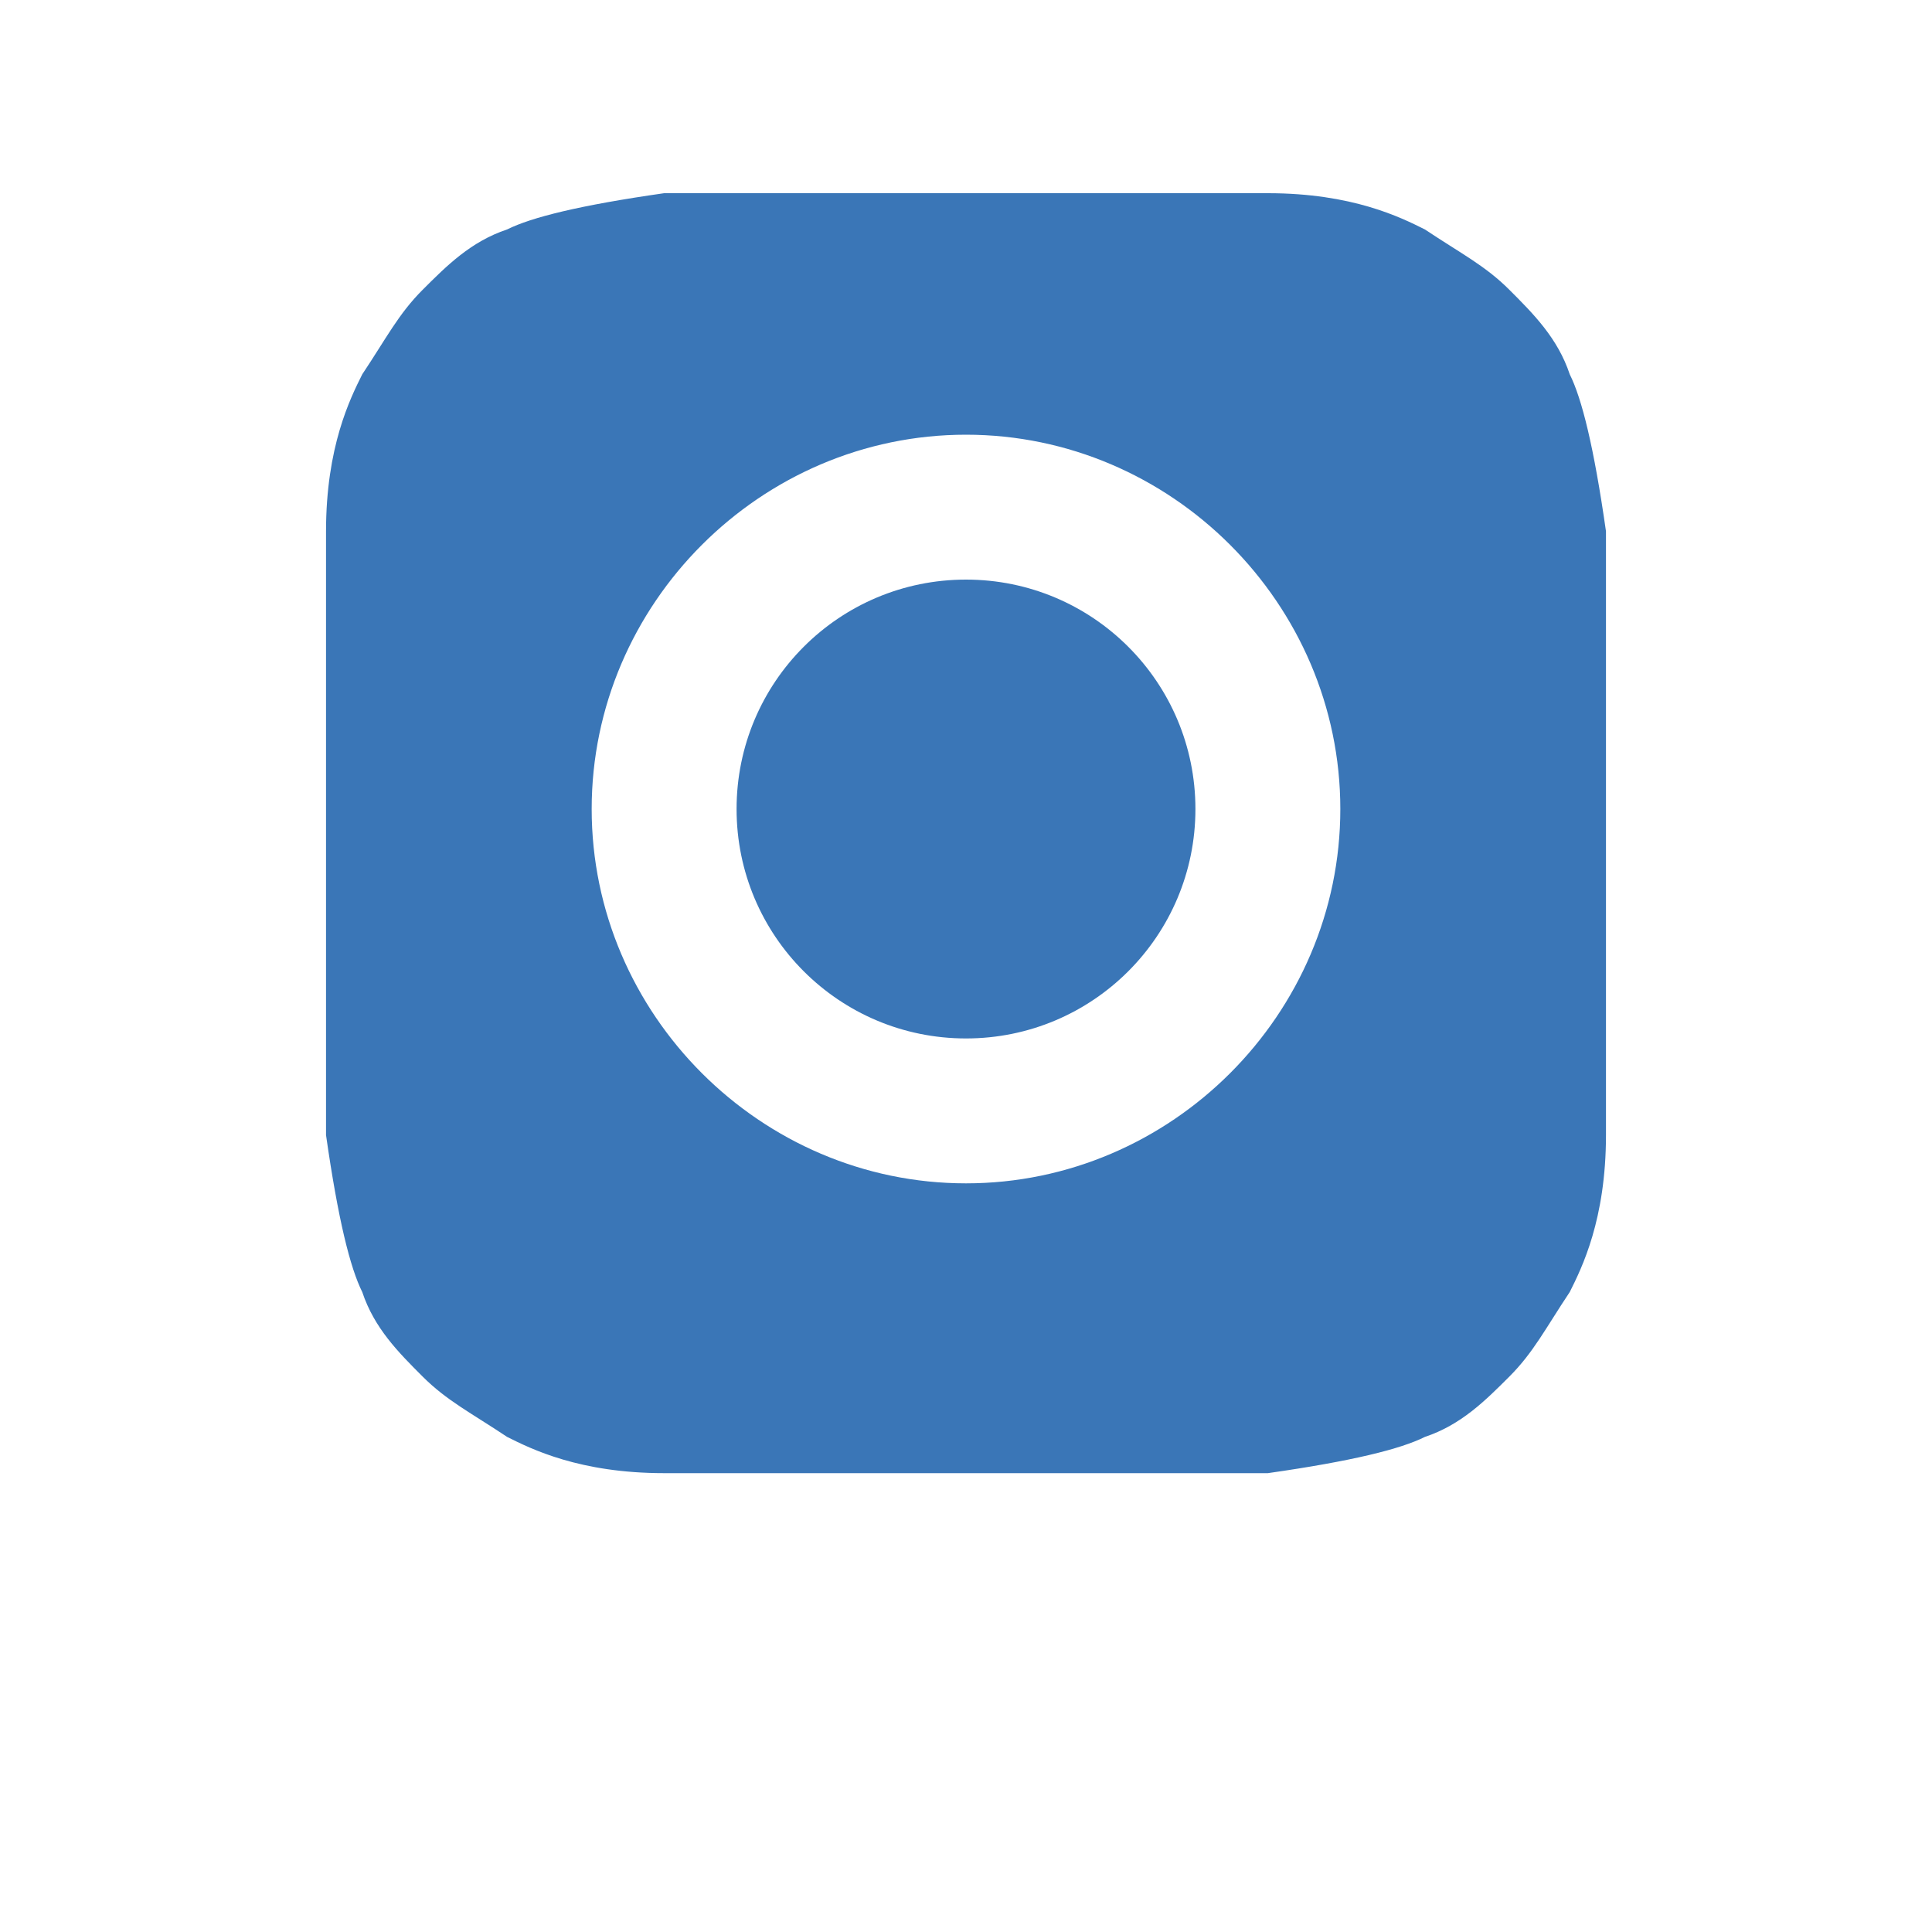 <?xml version="1.0" encoding="UTF-8"?>
<svg width="64px" height="64px" viewBox="0 0 64 64" version="1.1" xmlns="http://www.w3.org/2000/svg">
    <g stroke="none" stroke-width="1" fill="none" fill-rule="evenodd">
        <path d="M32,6.4 C38.4,6.4 39.2,6.4 42,6.4 C44.8,6.4 46.4,7.2 47.2,7.6 C48.4,8.4 49.2,8.8 50,9.6 C50.8,10.4 51.6,11.2 52,12.4 C52.4,13.2 52.8,14.8 53.2,17.6 C53.2,20.4 53.2,21.2 53.2,27.6 C53.2,34 53.2,34.8 53.2,37.6 C53.2,40.4 52.4,42 52,42.8 C51.2,44 50.8,44.8 50,45.6 C49.2,46.4 48.4,47.2 47.2,47.6 C46.4,48 44.8,48.4 42,48.8 C39.2,48.8 38.4,48.8 32,48.8 C25.6,48.8 24.8,48.8 22,48.8 C19.2,48.8 17.6,48 16.8,47.6 C15.6,46.8 14.8,46.4 14,45.6 C13.2,44.8 12.4,44 12,42.8 C11.6,42 11.2,40.4 10.8,37.6 C10.8,34.8 10.8,34 10.8,27.6 C10.8,21.2 10.8,20.4 10.8,17.6 C10.8,14.8 11.6,13.2 12,12.4 C12.8,11.2 13.2,10.4 14,9.6 C14.8,8.8 15.6,8 16.8,7.6 C17.6,7.2 19.2,6.8 22,6.4 C24.8,6.4 25.6,6.4 32,6.4 Z M32,14.4 C25.2,14.4 19.6,20 19.6,26.8 C19.6,33.6 25.2,39.2 32,39.2 C38.8,39.2 44.4,33.6 44.4,26.8 C44.4,20 38.8,14.4 32,14.4 Z M32,34.4 C27.8,34.4 24.4,31 24.4,26.8 C24.4,22.6 27.8,19.2 32,19.2 C36.2,19.2 39.6,22.6 39.6,26.8 C39.6,31 36.2,34.4 32,34.4 Z M44.8,13.8 C44.8,15.4 43.6,16.6 42,16.6 C40.4,16.6 39.2,15.4 39.2,13.8 C39.2,12.2 40.4,11 42,11 C43.6,11 44.8,12.2 44.8,13.8 Z" fill="#3A76B7" fill-rule="nonzero"></path>
    </g>
</svg>